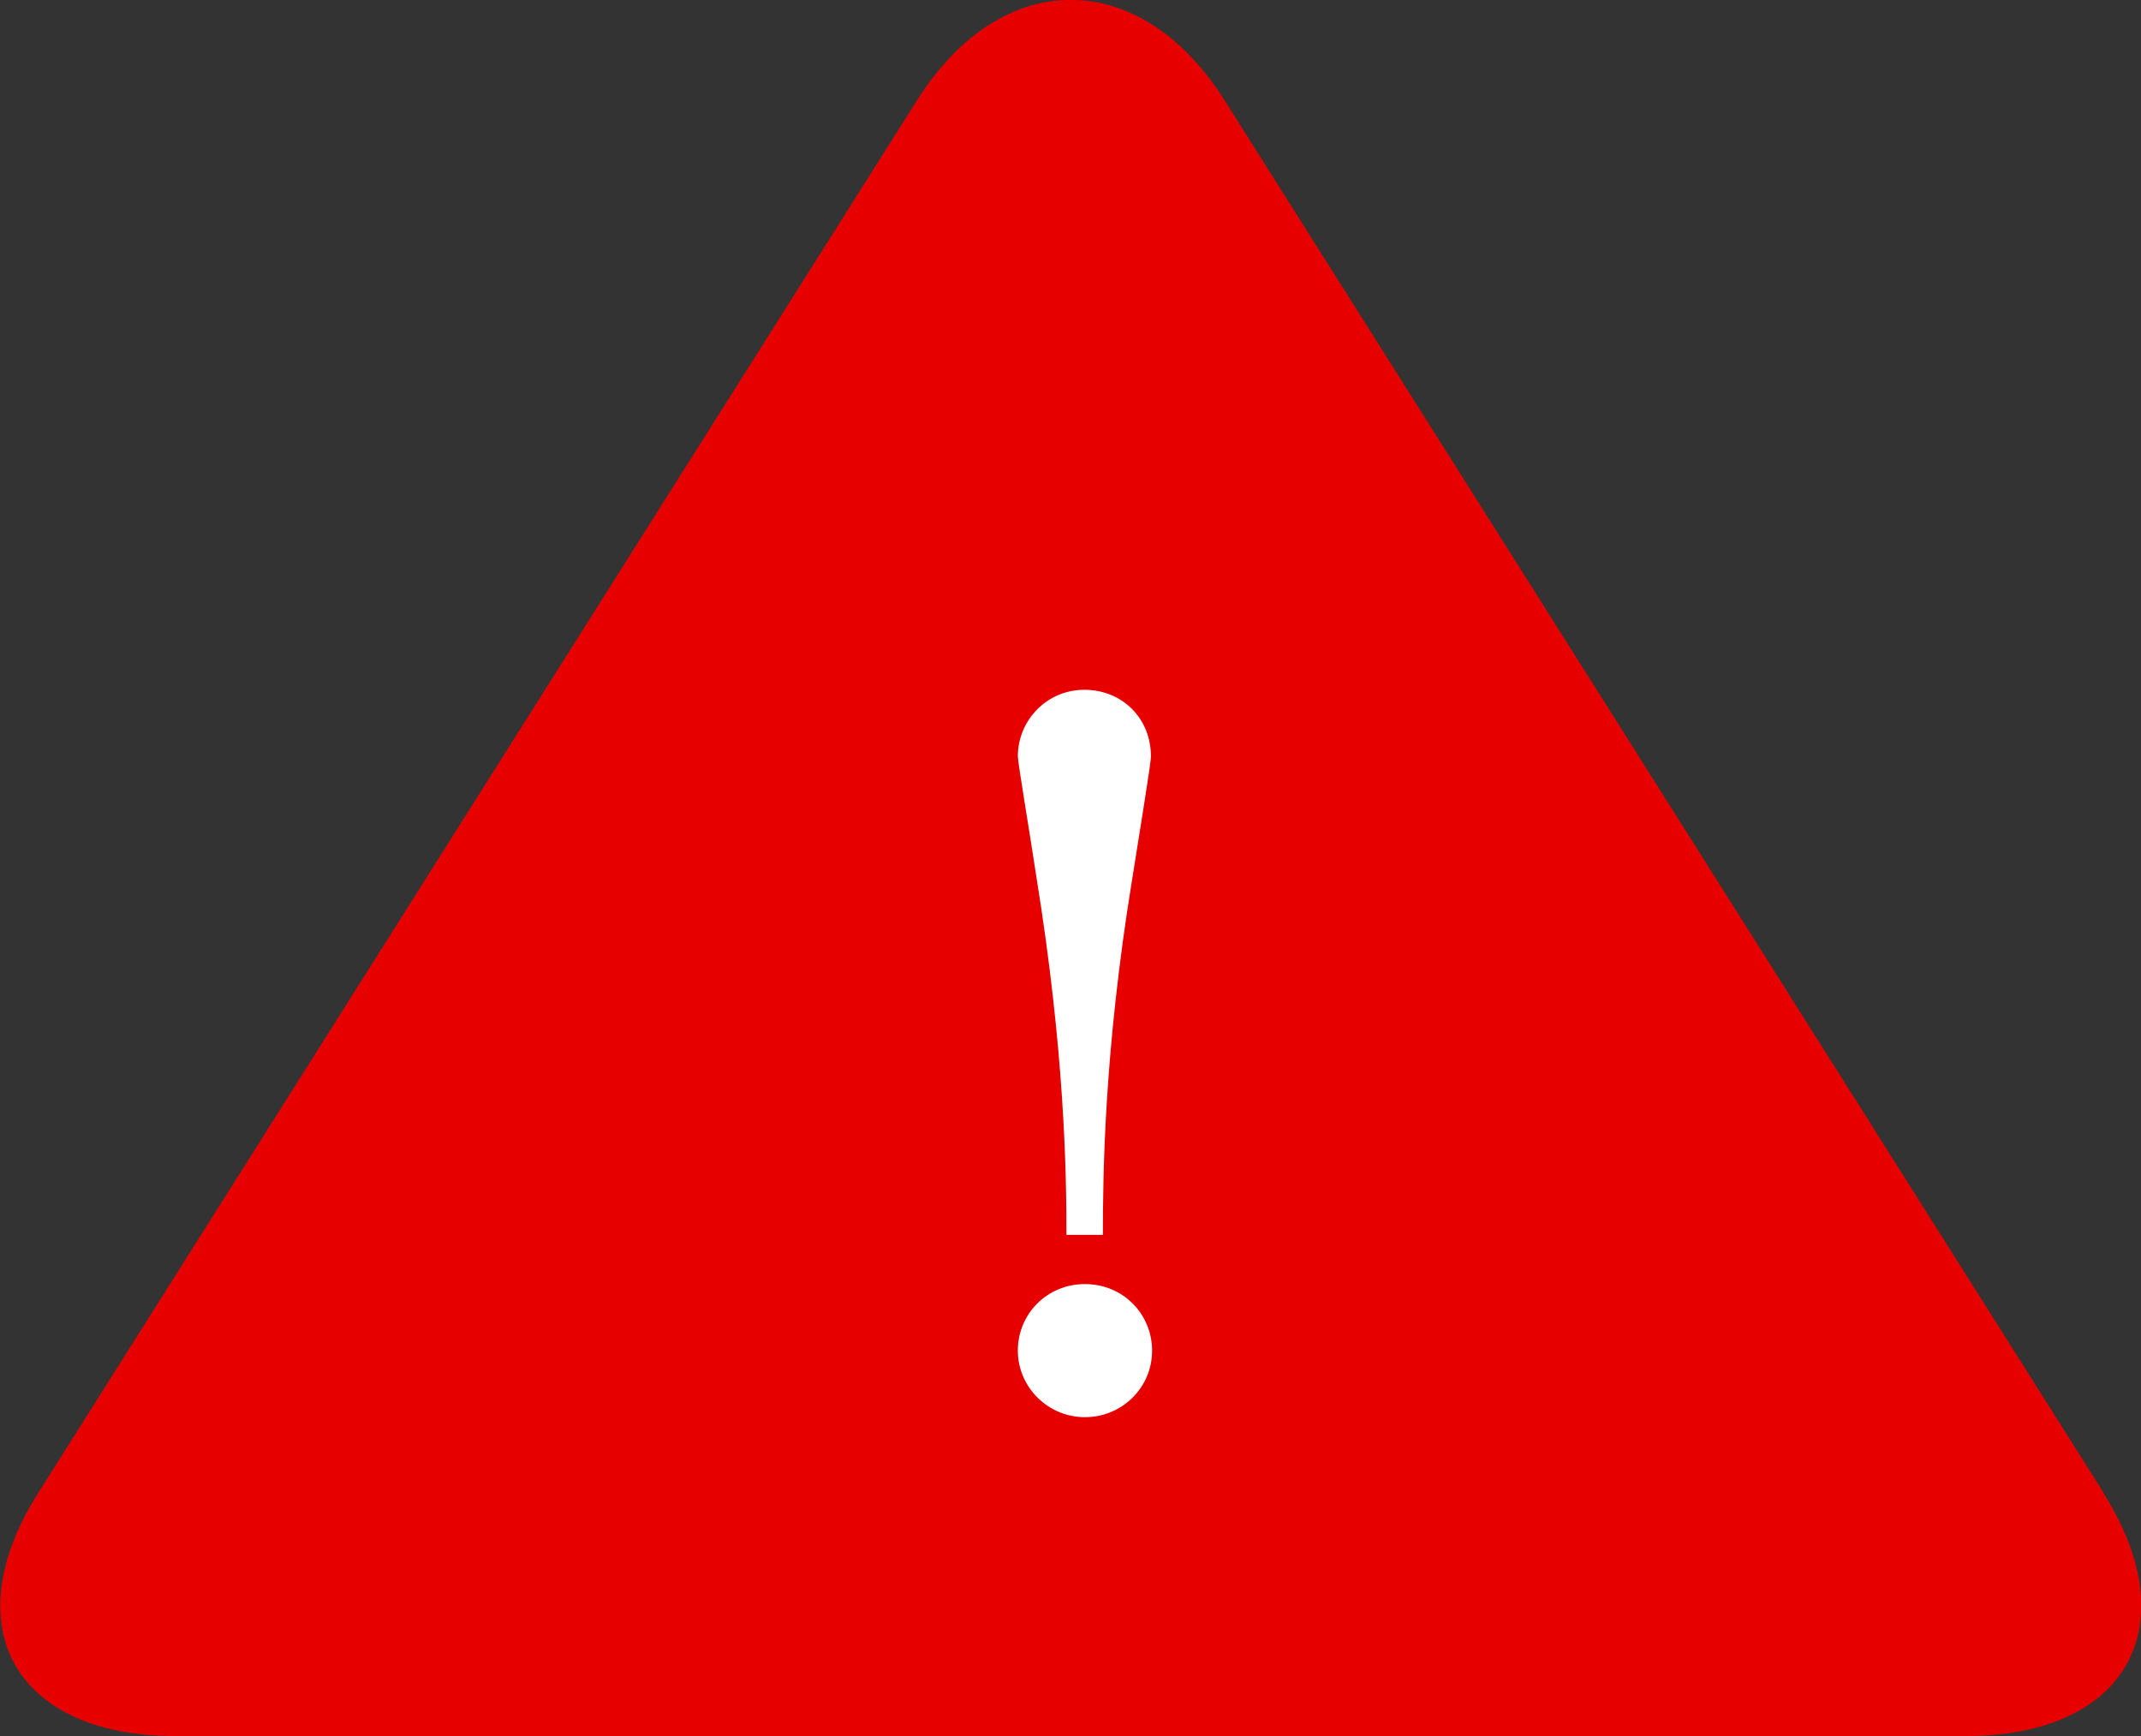 <?xml version="1.0" encoding="UTF-8"?>
<svg id="_レイヤー_2" data-name="レイヤー 2" xmlns="http://www.w3.org/2000/svg" width="37" height="30" viewBox="0 0 37 30">
  <rect x="0" y="0" width="37" height="30" fill="#333333" stroke="none"/>
  <defs>
    <style>
      .cls-1 {
        fill: #e70000;
      }

      .cls-1, .cls-2 {
        stroke-width: 0px;
      }

      .cls-2 {
        fill: #fff;
      }
    </style>
  </defs>
  <g id="_レイヤー_3" data-name="レイヤー 3">
    <g>
      <path class="cls-1" d="M36.35,25.8c1.46,2.31.39,4.2-2.37,4.2H3.03c-2.77,0-3.83-1.89-2.37-4.2L15.85,1.73c1.46-2.31,3.85-2.31,5.31,0l15.19,24.06Z"/>
      <path class="cls-2" d="M19.91,23.34c0,.64-.52,1.15-1.16,1.15s-1.16-.52-1.16-1.15.5-1.15,1.16-1.15,1.16.52,1.16,1.15ZM18.43,21.34c0-1.08-.03-3.16-.52-6.19-.1-.67-.32-1.97-.32-2.08,0-.62.5-1.15,1.15-1.15s1.15.49,1.15,1.15c0,.13-.2,1.33-.33,2.16-.48,2.95-.5,5.08-.5,6.11h-.63Z"/>
    </g>
  </g>
</svg>